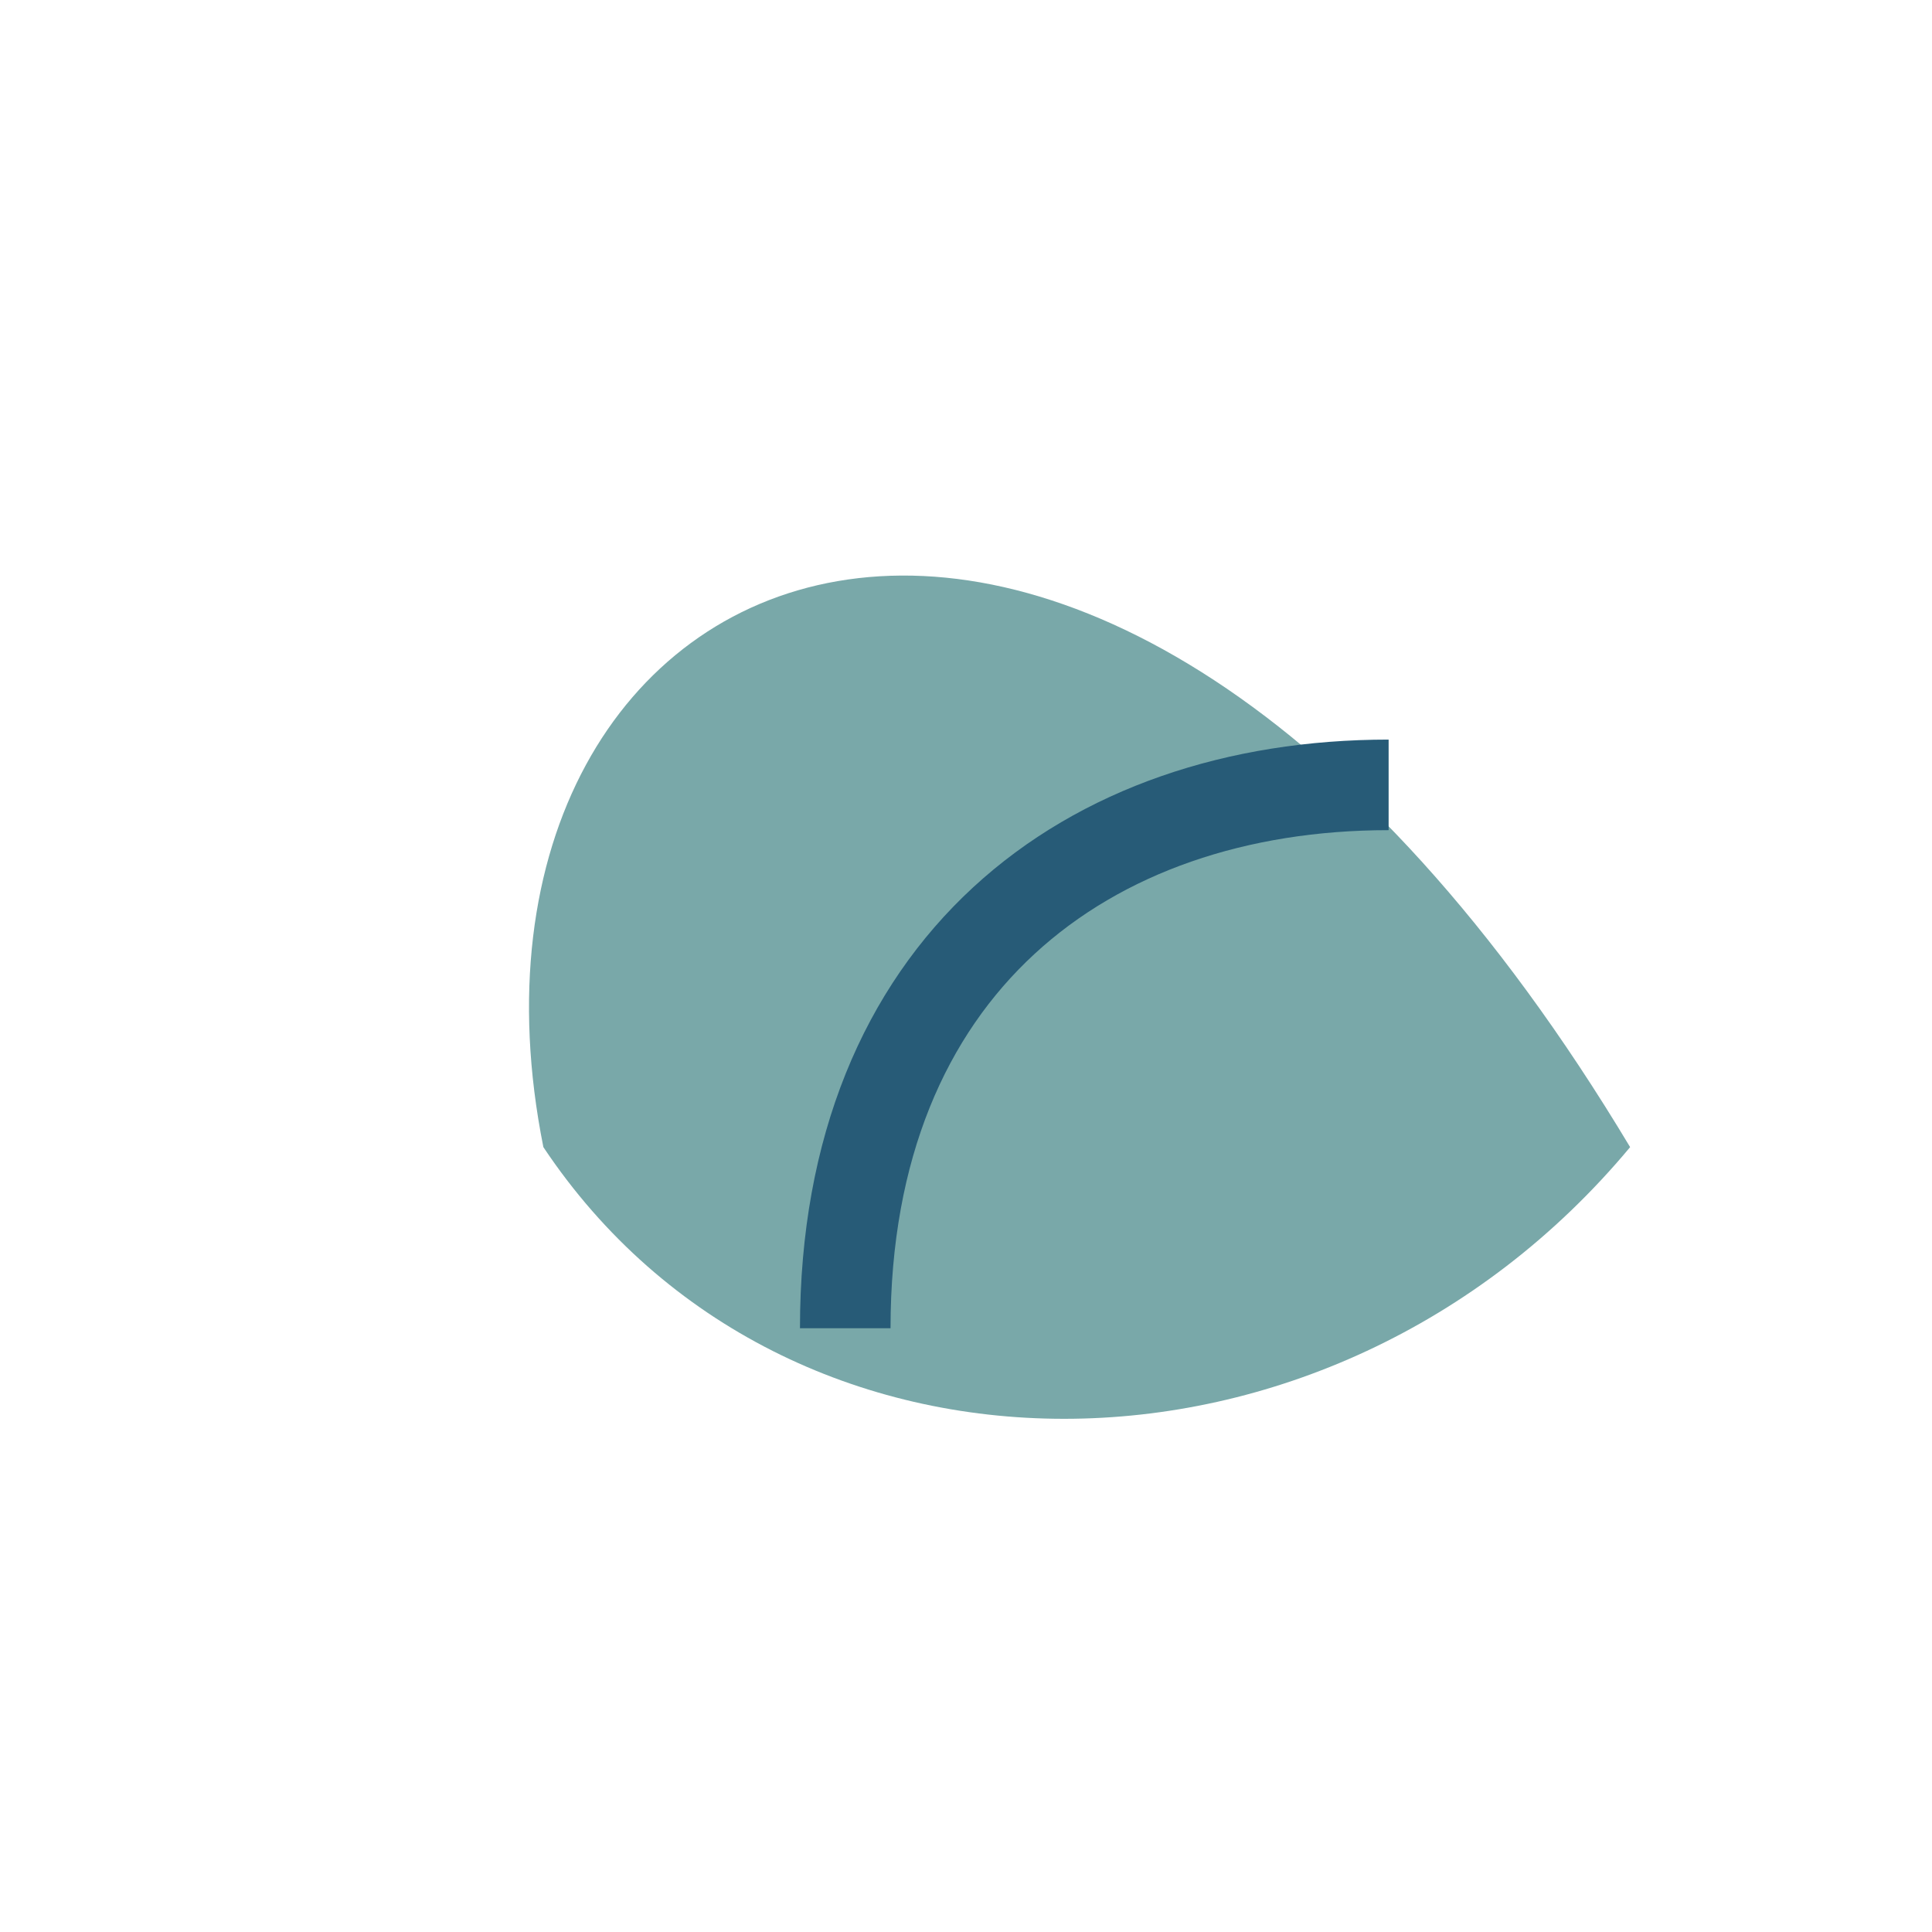 <?xml version="1.0" encoding="UTF-8"?>
<svg xmlns="http://www.w3.org/2000/svg" width="32" height="32" viewBox="0 0 32 32"><path d="M27 19c-5 6-14 6-18 0C7 9 18 4 27 19z" fill="#79A8A9"/><path d="M14 22c0-6 4-9 9-9" stroke="#275B77" stroke-width="1.5" fill="none"/></svg>